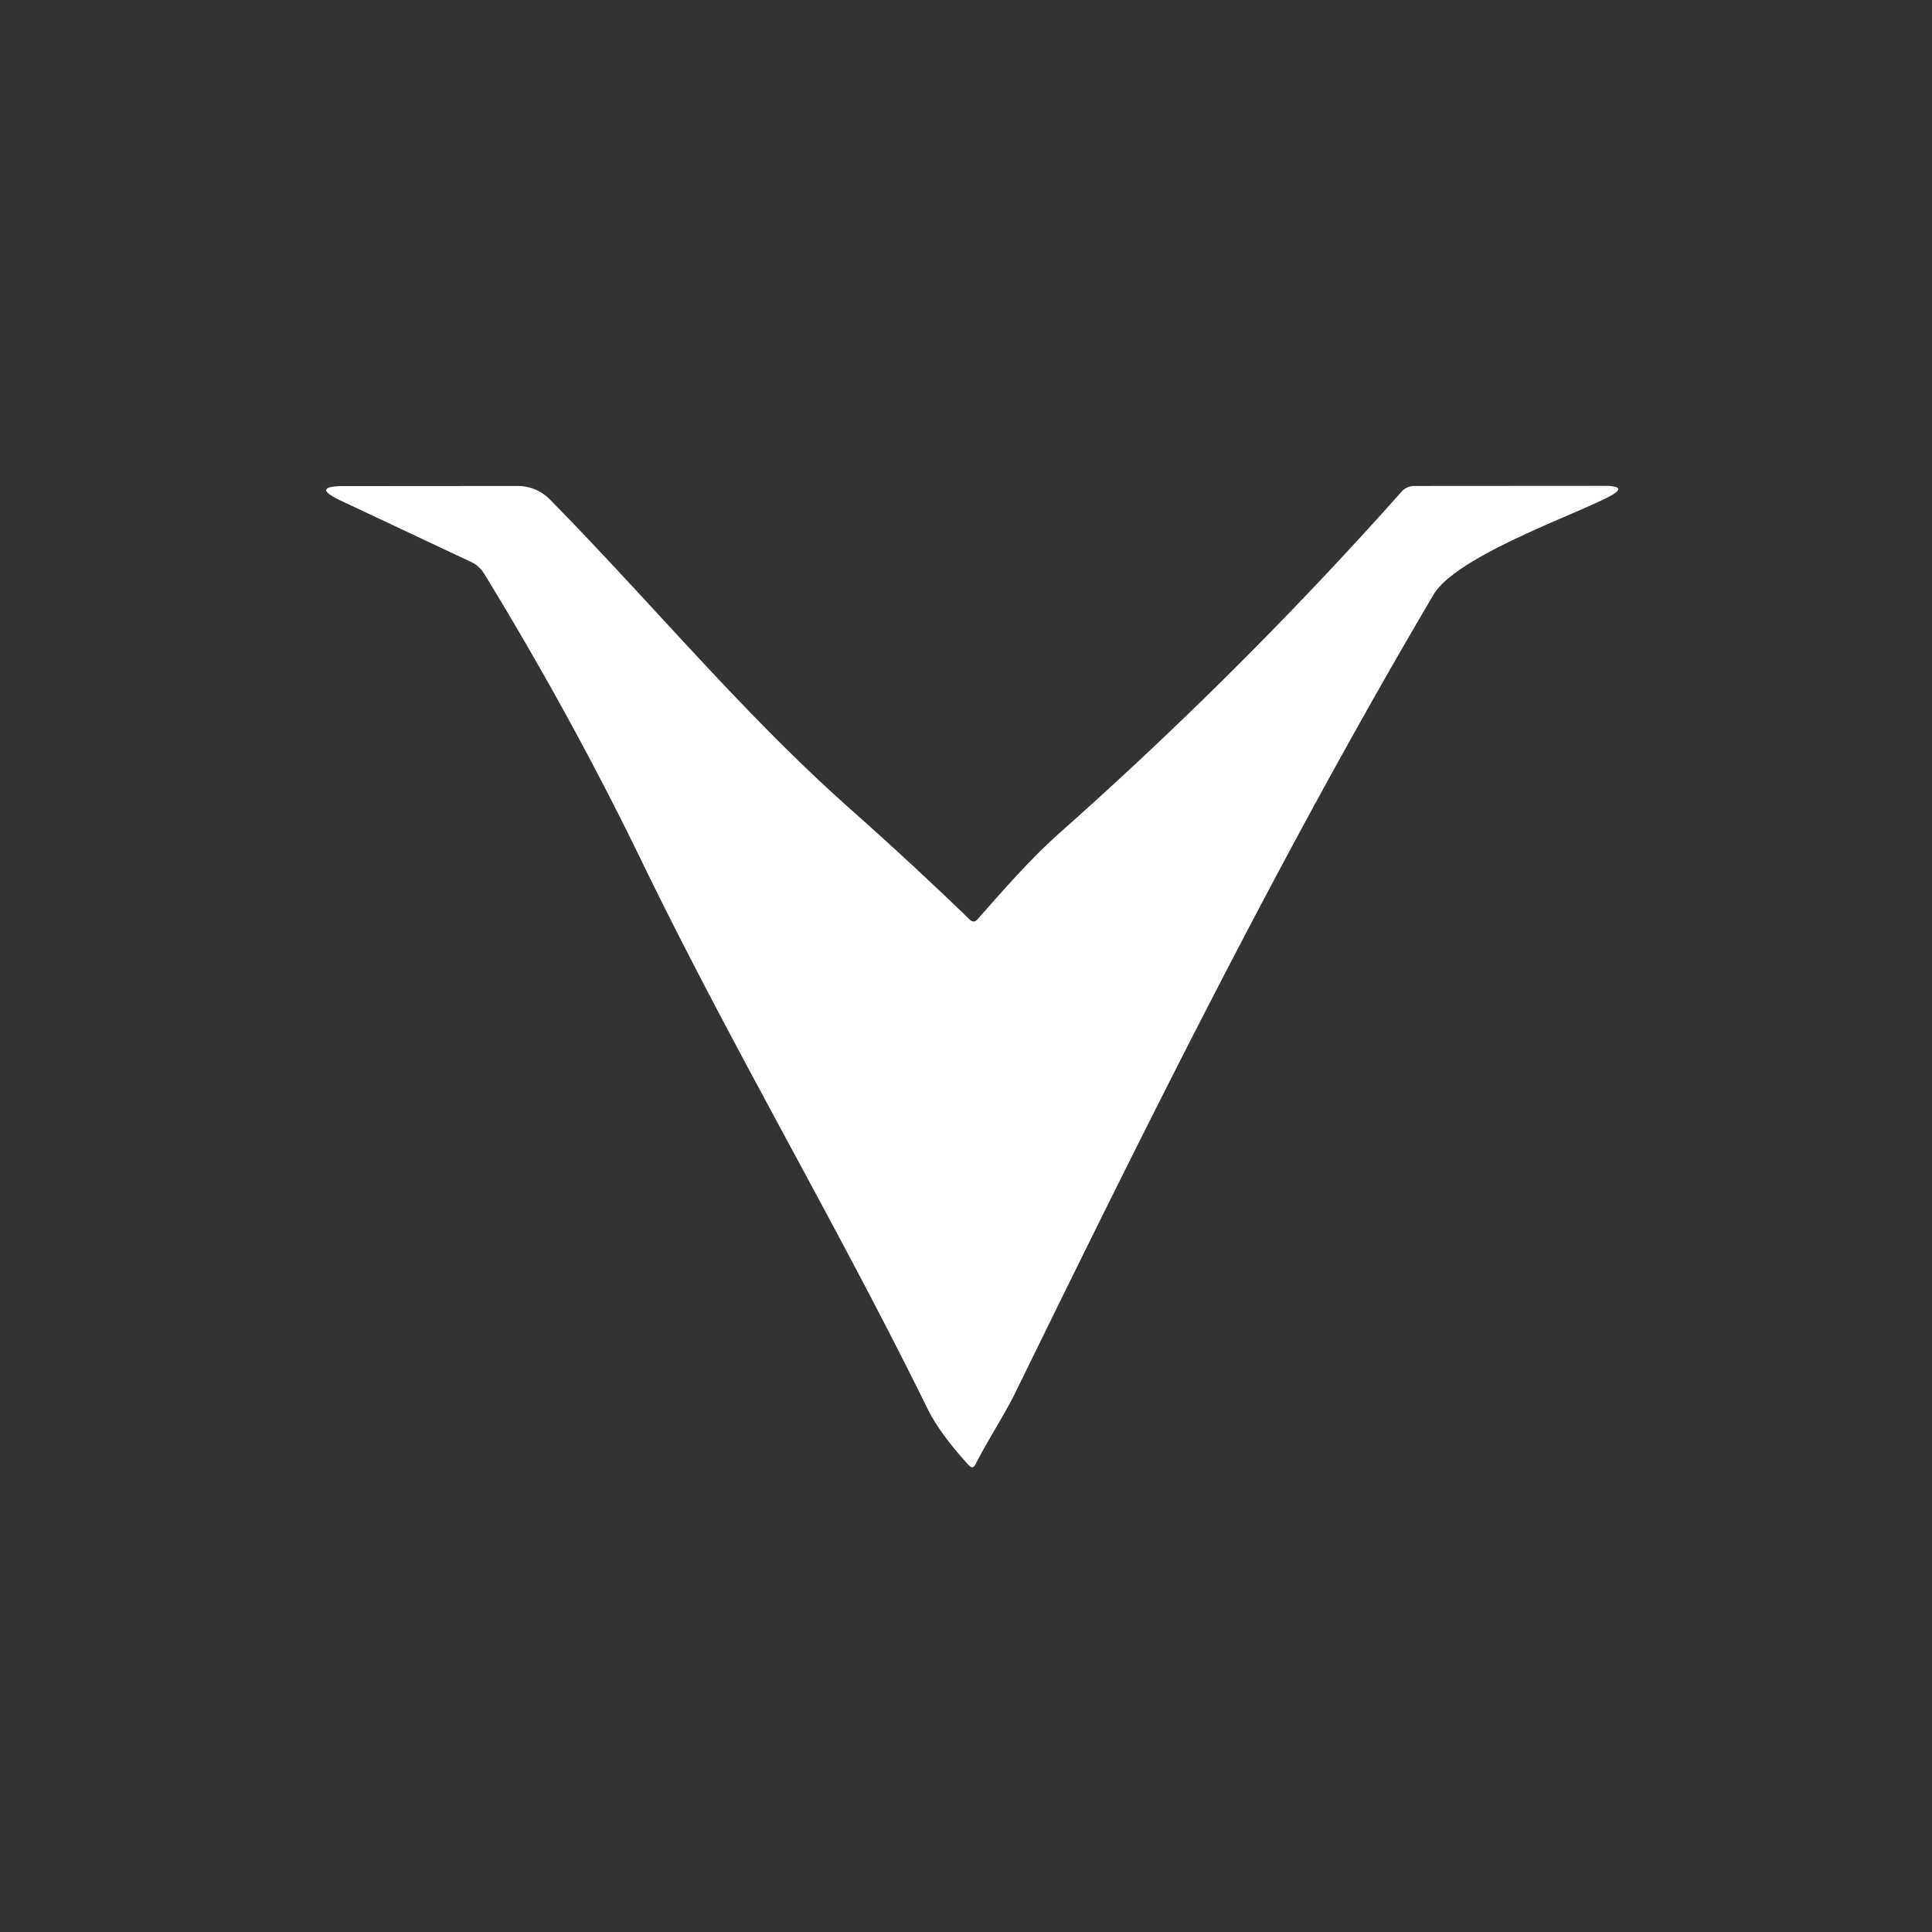 <?xml version="1.0" encoding="UTF-8" standalone="no"?>
<svg
   version="1.1"
   viewBox="0.00 0.00 156.00 156.00"
   id="svg3"
   sodipodi:docname="arrow_fancy.svg"
   inkscape:version="1.3 (0e150ed6c4, 2023-07-21)"
   xmlns:inkscape="http://www.inkscape.org/namespaces/inkscape"
   xmlns:sodipodi="http://sodipodi.sourceforge.net/DTD/sodipodi-0.dtd"
   xmlns="http://www.w3.org/2000/svg"
   xmlns:svg="http://www.w3.org/2000/svg">
  <rect x="0.00" y="0.00" width="156.00" height="156.00" fill="#333333" stroke="none"/>
  <defs
     id="defs3" />
  <sodipodi:namedview
     id="namedview3"
     pagecolor="#ffffff"
     bordercolor="#000000"
     borderopacity="0.25"
     inkscape:showpageshadow="2"
     inkscape:pageopacity="0.0"
     inkscape:pagecheckerboard="0"
     inkscape:deskcolor="#d1d1d1"
     inkscape:zoom="7.2884615"
     inkscape:cx="77.931398"
     inkscape:cy="78"
     inkscape:window-width="3440"
     inkscape:window-height="1351"
     inkscape:window-x="2391"
     inkscape:window-y="-9"
     inkscape:window-maximized="1"
     inkscape:current-layer="svg3" />
  <path

     fill="none"
     stroke-linecap="butt"
     vector-effect="non-scaling-stroke"
     d="   M 78.30 74.25   Q 73.56 69.67 68.62 65.29   C 59.89 57.54 52.56 48.61 44.39 40.32   A 3.62 3.60 -22.1 0 0 41.81 39.24   L 27.79 39.25   Q 25.03 39.25 27.53 40.43   L 38.05 45.38   A 2.47 2.46 -3.1 0 1 39.08 46.30   Q 46.11 57.79 51.77 69.45   C 59.13 84.63 67.54 98.78 74.91 113.78   Q 75.87 115.73 78.21 118.30   Q 78.55 118.68 78.78 118.22   C 79.79 116.22 81.09 114.28 82.01 112.40   C 92.64 90.66 103.44 68.87 115.75 48.02   C 117.54 44.99 126.60 41.78 129.76 40.19   Q 131.67 39.23 129.54 39.23   L 114.19 39.24   A 1.36 1.34 20.5 0 0 113.18 39.69   Q 100.33 54.13 85.80 67.04   C 83.23 69.31 81.14 71.73 78.93 74.23   Q 78.63 74.57 78.30 74.25"
     id="path1" />
  <path
     fill="#ffffff"
     d="   M 78.93 74.23   C 81.14 71.73 83.23 69.31 85.80 67.04   Q 100.33 54.13 113.18 39.69   A 1.36 1.34 20.5 0 1 114.19 39.24   L 129.54 39.23   Q 131.67 39.23 129.76 40.19   C 126.60 41.78 117.54 44.99 115.75 48.02   C 103.44 68.87 92.64 90.66 82.01 112.40   C 81.09 114.28 79.79 116.22 78.78 118.22   Q 78.55 118.68 78.21 118.30   Q 75.87 115.73 74.91 113.78   C 67.54 98.78 59.13 84.63 51.77 69.45   Q 46.11 57.79 39.08 46.30   A 2.47 2.46 -3.1 0 0 38.05 45.38   L 27.53 40.43   Q 25.03 39.25 27.79 39.25   L 41.81 39.24   A 3.62 3.60 -22.1 0 1 44.39 40.32   C 52.56 48.61 59.89 57.54 68.62 65.29   Q 73.56 69.67 78.30 74.25   Q 78.63 74.57 78.93 74.23   Z"
     id="path3" />
</svg>
